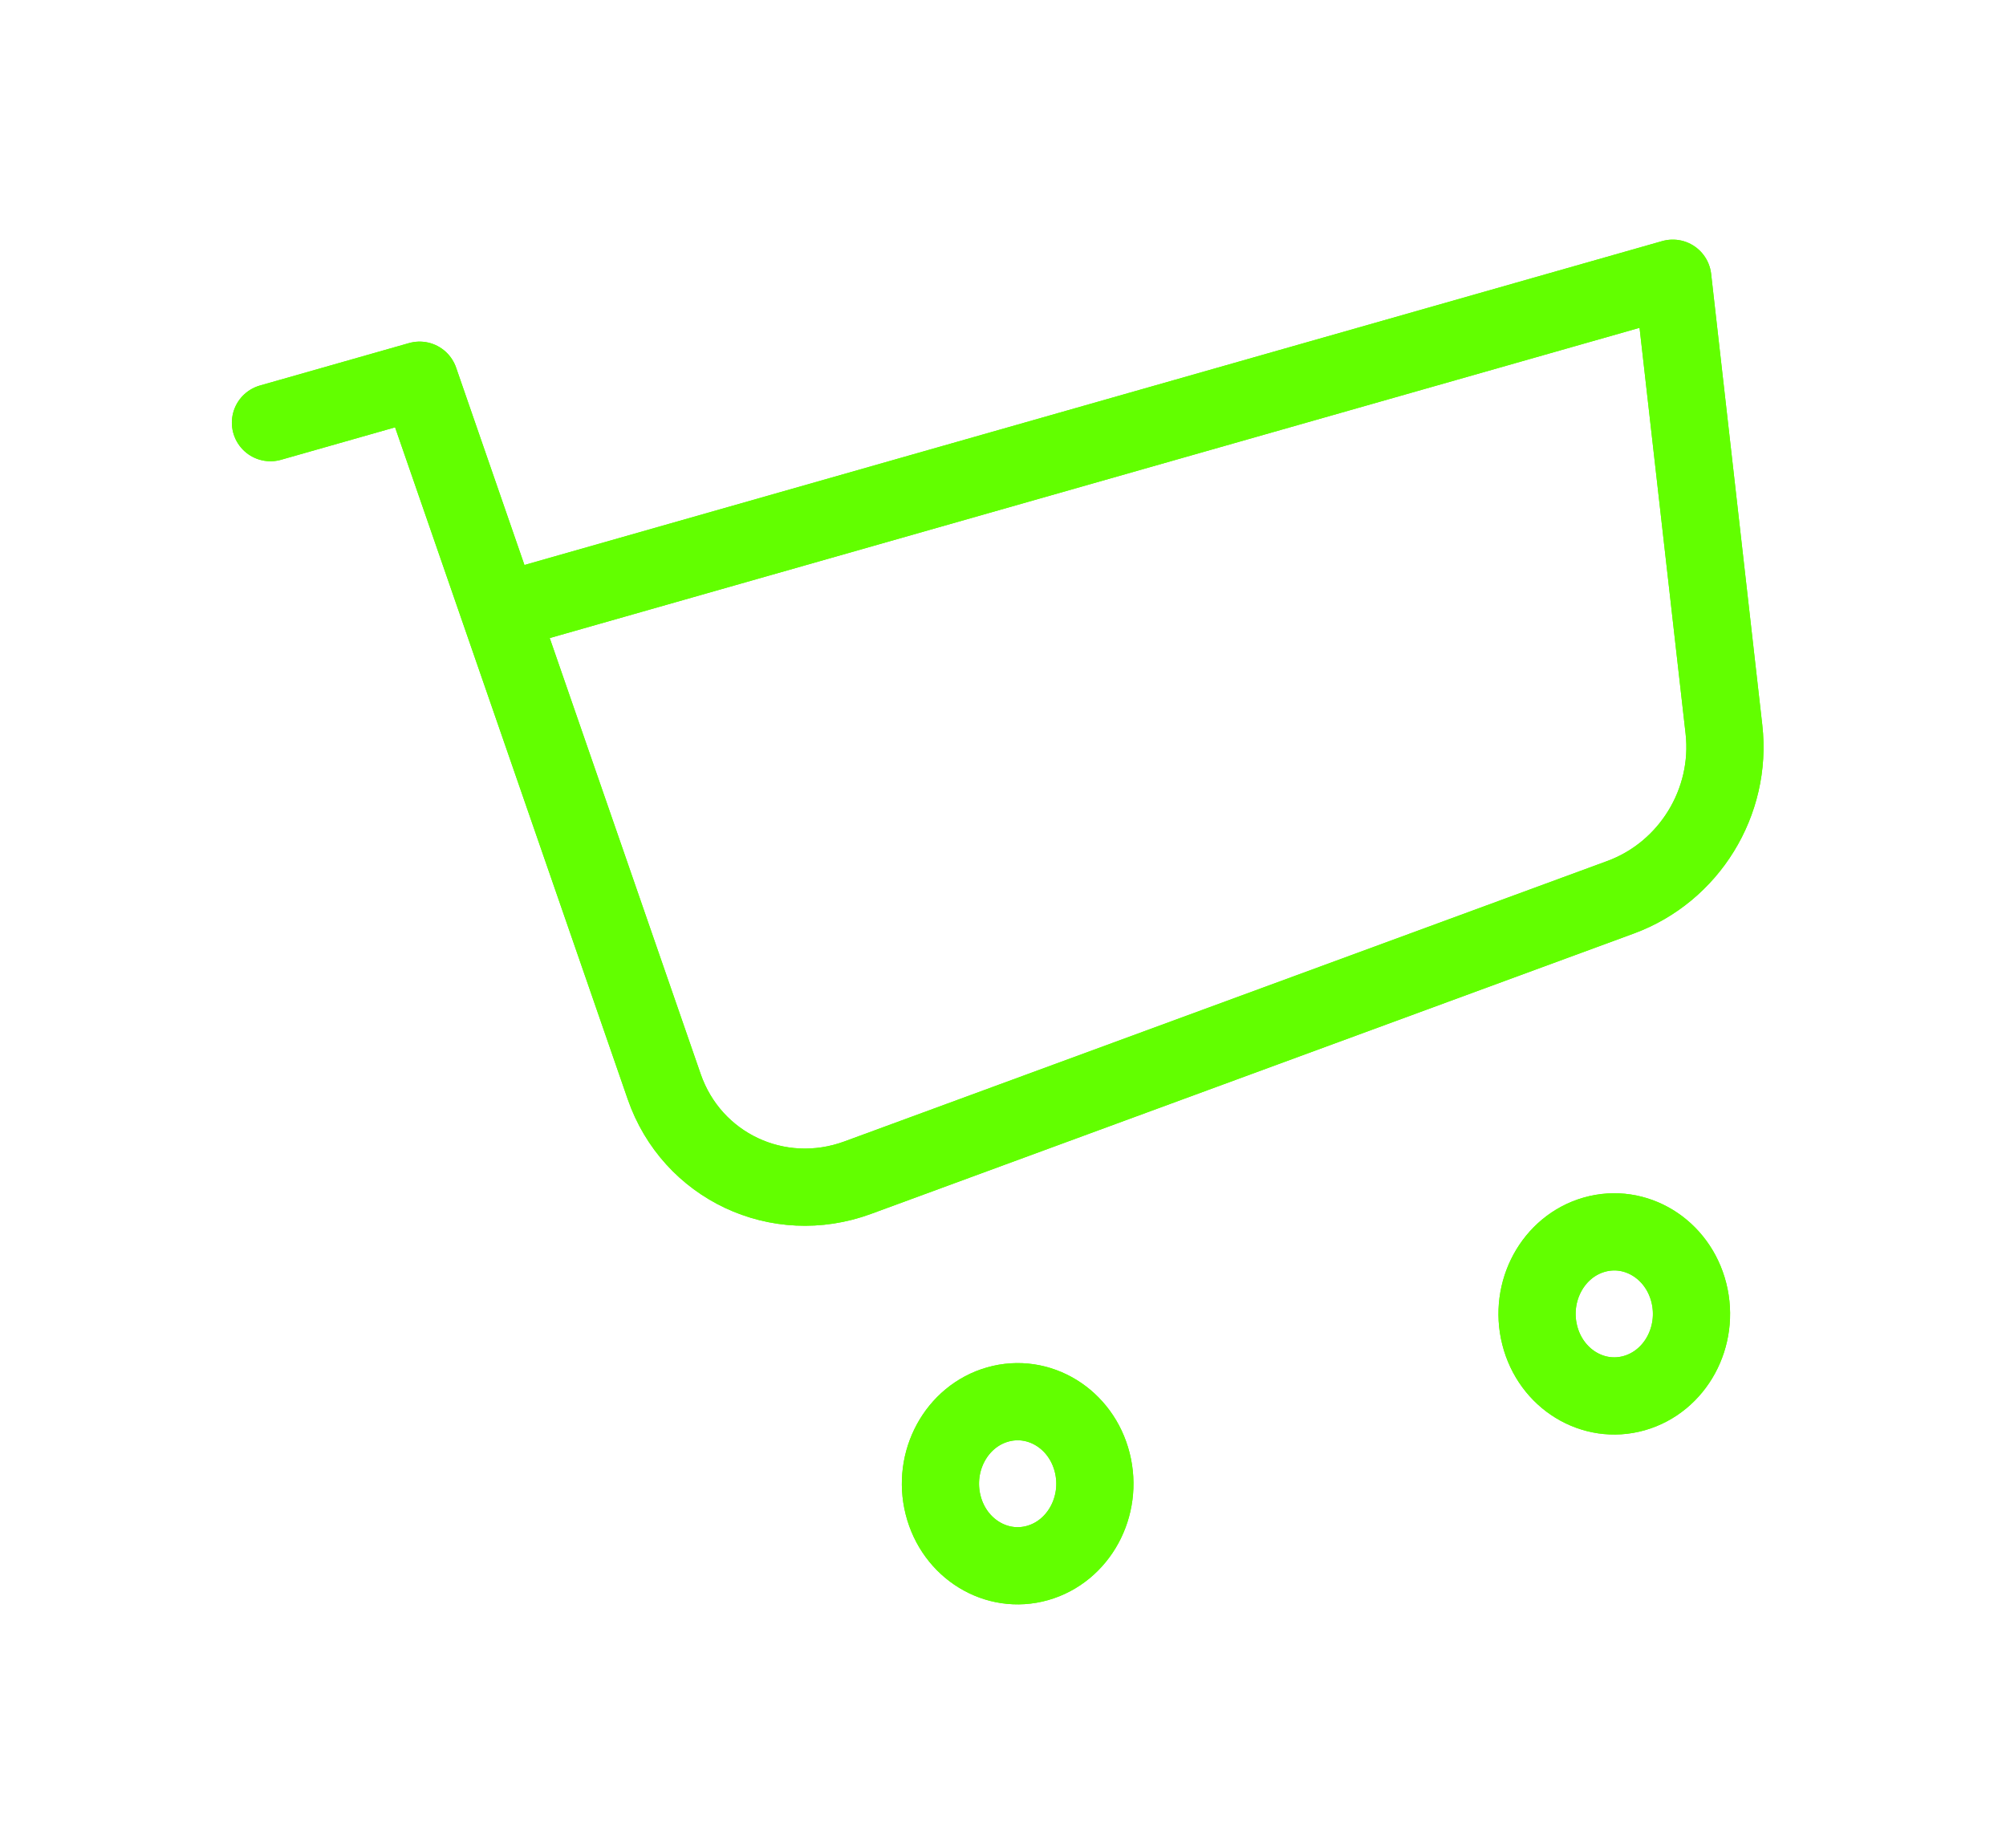 <svg width="89" height="82" viewBox="0 0 89 82" fill="none" xmlns="http://www.w3.org/2000/svg">
<g filter="url(#filter0_f_32_245)">
<path d="M12 18.751L18.617 16.868L22.179 27.156M22.179 27.156L29.467 48.204C30.692 51.743 34.521 53.546 38.053 52.248L71.897 39.808C74.939 38.69 76.852 35.584 76.486 32.358L74.216 12.343L22.179 27.156Z" stroke="#62FF00" stroke-width="3.425" stroke-linecap="round" stroke-linejoin="round"/>
<path d="M46.037 69.341C47.864 68.821 48.949 66.825 48.459 64.884C47.97 62.943 46.091 61.791 44.264 62.311C42.437 62.831 41.352 64.826 41.842 66.768C42.331 68.709 44.21 69.861 46.037 69.341Z" stroke="#62FF00" stroke-width="3.425" stroke-linecap="round" stroke-linejoin="round"/>
<path d="M72.507 61.806C74.334 61.286 75.419 59.291 74.929 57.349C74.439 55.408 72.561 54.256 70.734 54.776C68.906 55.296 67.822 57.292 68.312 59.233C68.801 61.174 70.68 62.326 72.507 61.806Z" stroke="#62FF00" stroke-width="3.425" stroke-linecap="round" stroke-linejoin="round"/>
</g>
<path d="M12 18.751L18.617 16.868L22.179 27.156M22.179 27.156L29.467 48.204C30.692 51.743 34.521 53.546 38.053 52.248L71.897 39.808C74.939 38.69 76.852 35.584 76.486 32.358L74.216 12.343L22.179 27.156Z" stroke="#62FF00" stroke-width="3.425" stroke-linecap="round" stroke-linejoin="round"/>
<path d="M46.037 69.341C47.864 68.821 48.949 66.825 48.459 64.884C47.97 62.943 46.091 61.791 44.264 62.311C42.437 62.831 41.352 64.826 41.842 66.768C42.331 68.709 44.21 69.861 46.037 69.341Z" stroke="#62FF00" stroke-width="3.425" stroke-linecap="round" stroke-linejoin="round"/>
<path d="M72.507 61.806C74.334 61.286 75.419 59.291 74.929 57.349C74.439 55.408 72.561 54.256 70.734 54.776C68.906 55.296 67.822 57.292 68.312 59.233C68.801 61.174 70.68 62.326 72.507 61.806Z" stroke="#62FF00" stroke-width="3.425" stroke-linecap="round" stroke-linejoin="round"/>
<defs>
<filter id="filter0_f_32_245" x="0.106" y="0.424" width="88.319" height="80.964" filterUnits="userSpaceOnUse" color-interpolation-filters="sRGB">
<feFlood flood-opacity="0" result="BackgroundImageFix"/>
<feBlend mode="normal" in="SourceGraphic" in2="BackgroundImageFix" result="shape"/>
<feGaussianBlur stdDeviation="5.097" result="effect1_foregroundBlur_32_245"/>
</filter>
</defs>
</svg>
